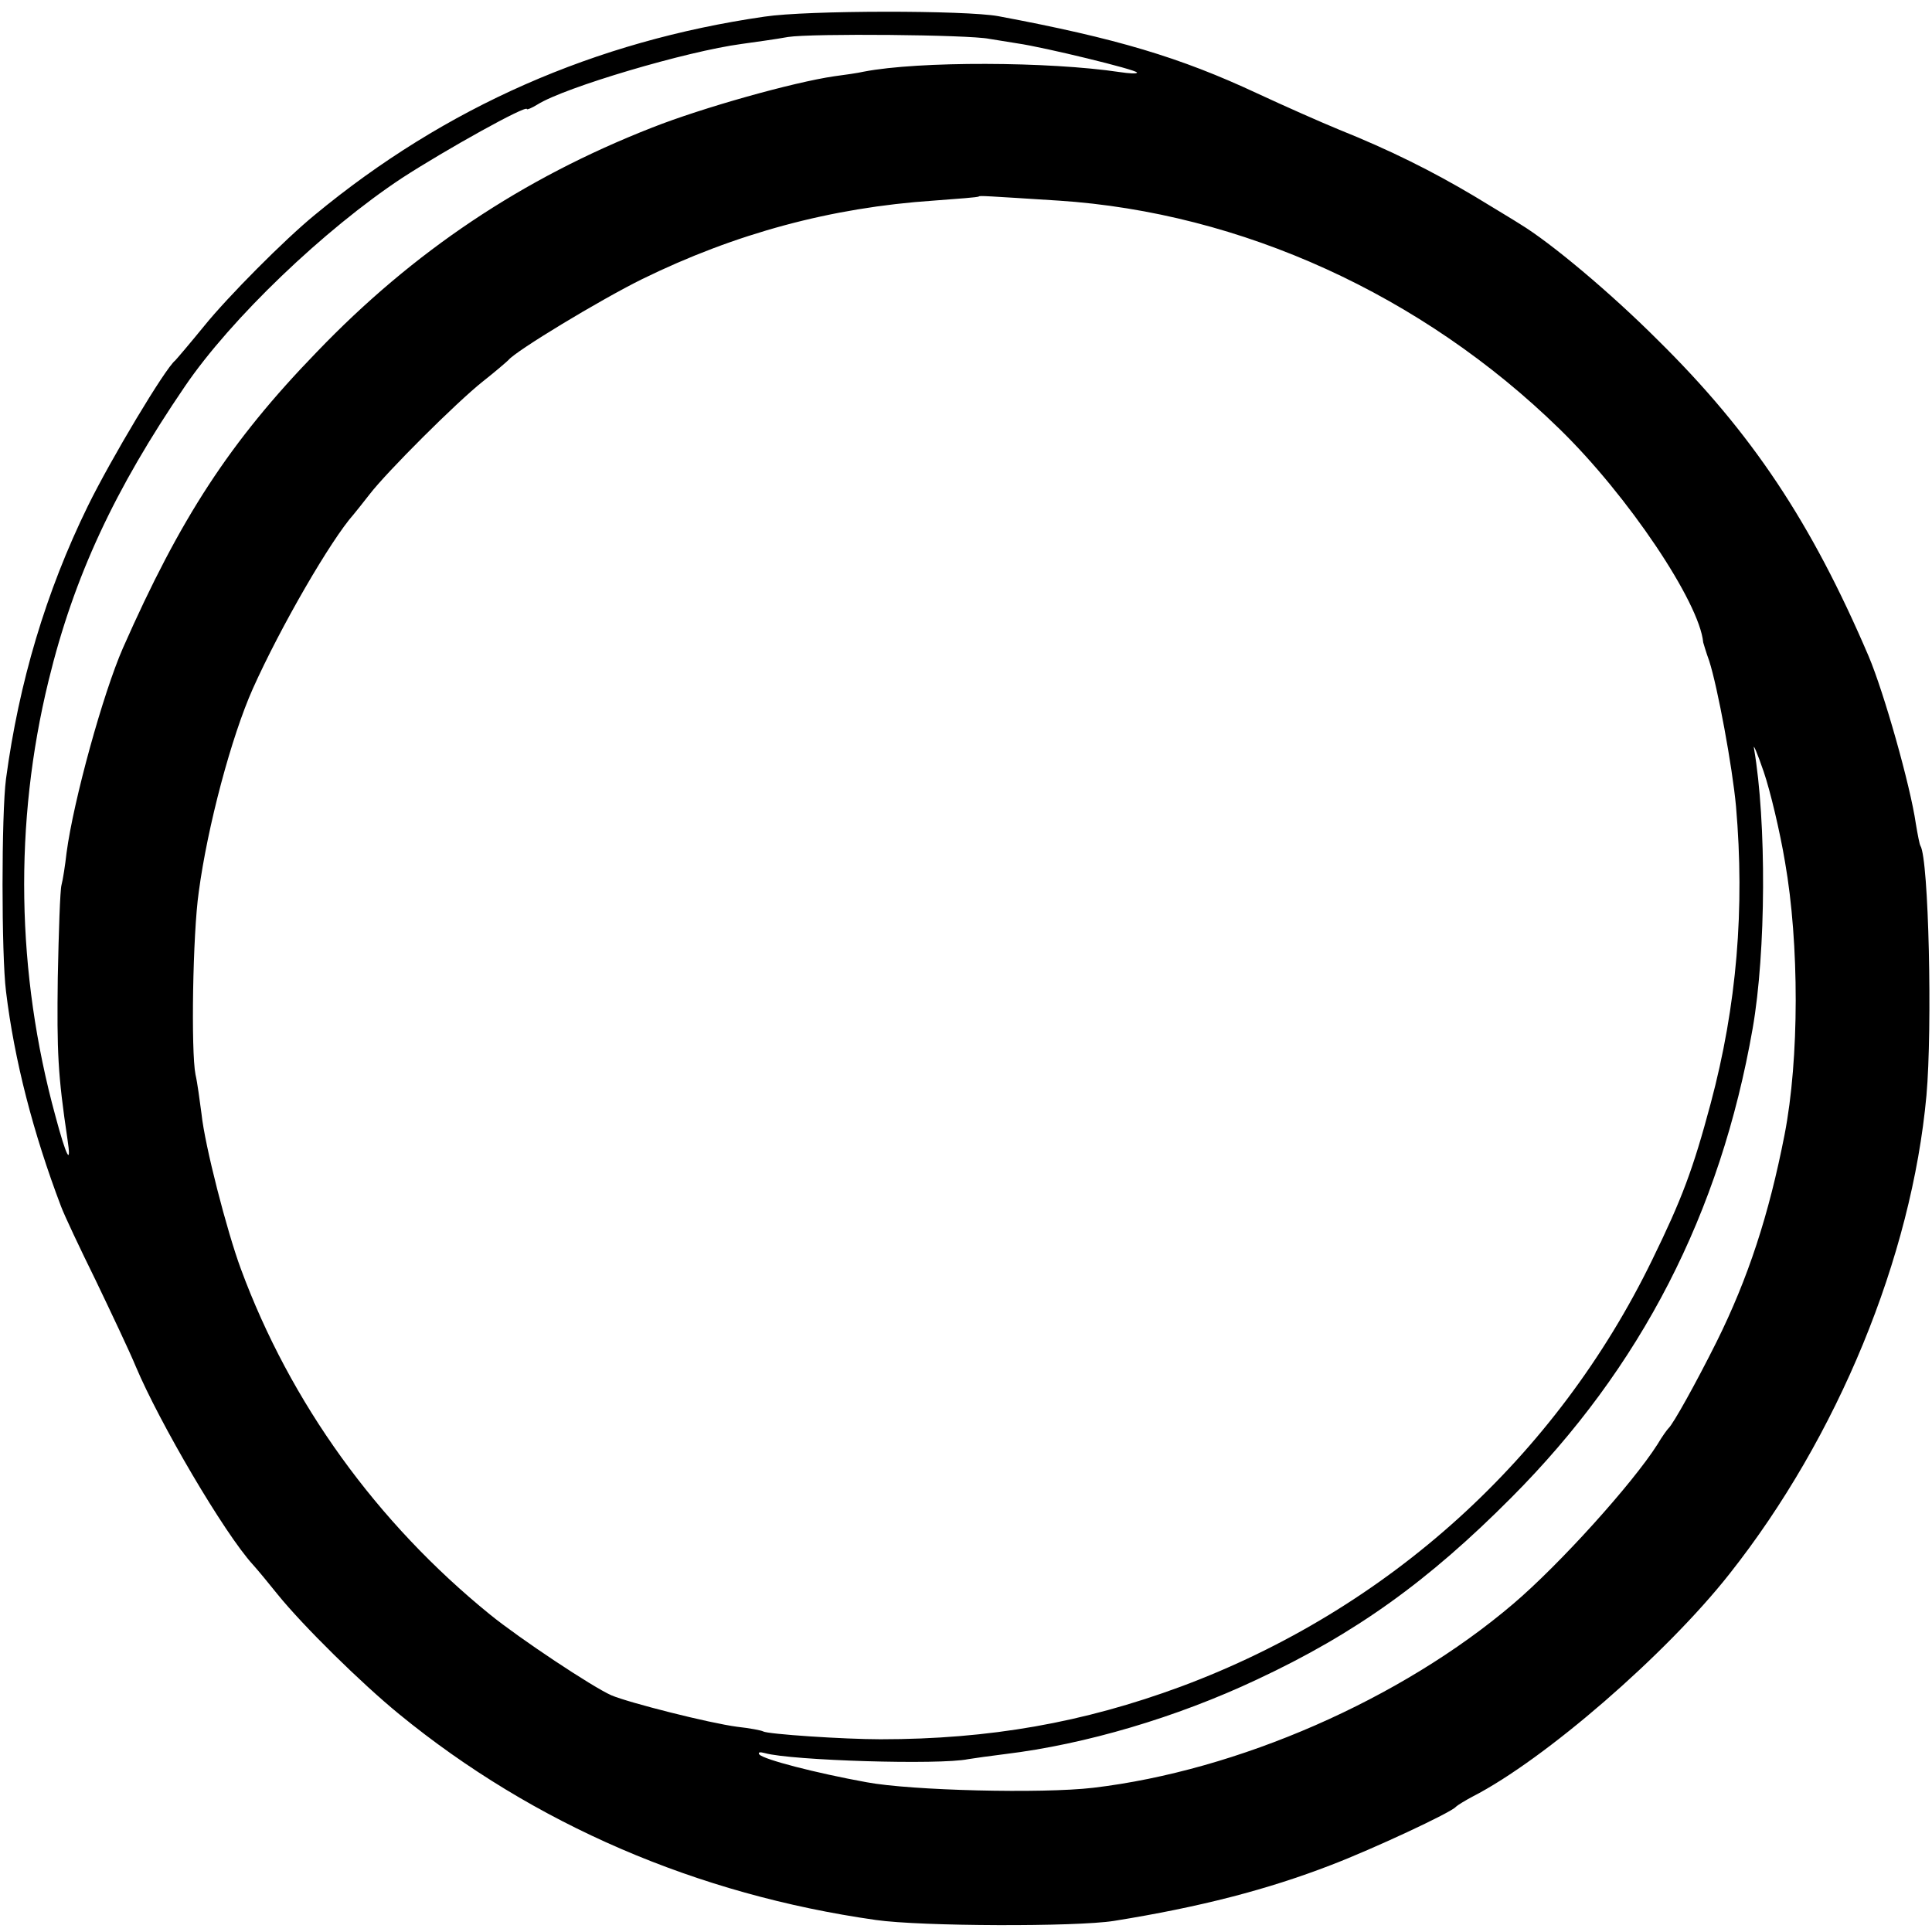 <svg version="1" xmlns="http://www.w3.org/2000/svg" width="557.333" height="557.333" viewBox="0 0 418 418"><path d="M165.4 3.6c-36.6 5.3-69 19.5-97.3 42.9-6.6 5.4-18.8 17.7-23.9 24-3.1 3.8-6 7.2-6.3 7.5C35.8 79.6 24 99.3 19 109.5c-9.1 18.6-14.9 38.2-17.7 59-1 7.6-1 38.1 0 46 1.8 14.9 5.9 30.7 11.9 46.5.7 1.9 4.1 9.1 7.5 16 3.3 6.9 7.3 15.3 8.7 18.7 5.1 12.1 19.1 36 25.3 42.8 1 1.1 3.4 4 5.4 6.5 5.5 6.8 18.2 19.3 26.3 25.9 29.1 23.8 64.4 39 103.1 44.5 9.8 1.4 43.3 1.5 51.5.2 18.7-3 33.3-6.8 47-12.1 8.9-3.4 26.1-11.4 27-12.6.3-.3 1.9-1.3 3.6-2.2 15.6-8 41.9-30.8 55.6-48.2 23.4-29.6 39.4-68.5 42.6-103.5 1.3-14.6.5-51.1-1.3-54-.2-.3-.6-2.4-1-4.8-1.2-8.3-6.9-28.4-10.2-36.2-12.4-29-25.3-48.4-45.7-68.5-10.2-10.2-23.1-21-29.7-25-.9-.6-5.4-3.3-10-6.1-9.1-5.4-18.1-9.9-29.3-14.4-3.9-1.6-11.8-5.1-17.6-7.8-16.7-7.8-30.4-11.9-56-16.7-7.1-1.3-41.4-1.3-50.6.1zM214 8.4c1.4.2 4.2.7 6.2 1 5.6.8 25.8 5.7 25.8 6.3 0 .3-1.7.2-3.7-.1-15.4-2.3-43.5-2.4-55.4-.1-1.3.3-4.1.7-6.4 1-8.9 1.3-28.5 6.8-39.4 11.1-28.1 11-51.7 26.8-72.6 48.6-18.8 19.4-29.5 35.9-41.9 64-4.3 9.8-10.7 33-12.2 44.3-.3 2.7-.8 5.9-1.1 7-.3 1.1-.6 10.1-.8 20-.2 16.2 0 20.9 2.1 35 .9 5.9-.2 4-2.6-5-8.5-31-9-63.5-1.5-94.2C16 124.7 24.8 105.9 40 83.6c10-14.7 30.2-34 47-45.1 9.4-6.1 27-15.9 27-14.9 0 .2 1-.2 2.3-1 5.9-3.7 32.2-11.5 44.2-13.1 2.8-.4 7.3-1 10-1.5 5.2-.8 39.1-.5 43.5.4zm15 35c39.6 2.6 78.7 20.4 108.4 49.4 14.8 14.4 30.3 37.5 31.1 46.2.1.3.6 2.1 1.3 4 1.8 5.6 5 22.8 5.8 31.5 1.9 22 .2 43-5.5 64.3-3.8 14.2-6.2 20.6-12.6 33.7-20.8 42.8-57.1 75.7-102 92.4-21.1 7.8-41.4 11.4-65 11.4-7.9 0-24.4-1.1-25.4-1.7-.3-.2-2.8-.7-5.6-1-6.1-.8-23.4-5.2-27.2-6.8-4.1-1.8-19.9-12.3-26.3-17.5-24.5-19.9-43.2-45.8-53.9-74.8-3-8.1-7.8-26.7-8.5-33.5-.4-3-.9-6.8-1.3-8.5-1-5-.6-30.5.7-39.5 1.9-14.3 7.1-33.7 11.7-44 6-13.4 16.9-32.2 21.8-37.7.5-.6 2.1-2.6 3.5-4.4 3.7-4.8 18.7-19.8 24.5-24.4 2.8-2.2 5.2-4.3 5.5-4.6 1.6-2 19.8-13 28.9-17.5 20.2-9.9 40.9-15.5 63.1-17 5.2-.4 9.6-.7 9.8-.9.2-.2 1.4-.1 17.2.9zm157.2 143.1c3.1 17.7 3.1 42.6-.1 59-3.4 17.4-7.9 31.1-14.7 44.8-4.5 9-9.4 17.8-10.4 18.7-.3.3-1.4 1.8-2.4 3.5-5.4 8.5-21.2 26-31.2 34.5-24.3 20.7-59.6 36.1-90.9 39.8-11.1 1.3-39.4.6-49-1.2-11-2-22.2-4.9-23.2-6-.4-.5.1-.6 1.2-.3 5.7 1.6 37.8 2.6 44 1.3 1.2-.2 4.8-.7 8-1.1 17.3-2.1 37-7.9 54.4-16.1 21.4-10 37.1-21.3 55.1-39.4 28.1-28.2 45.2-61.5 52.2-101.5 2.9-16.6 3-44.7.3-60.5-.3-1.4.7.9 2.1 5 1.4 4.1 3.5 12.9 4.6 19.5z"/></svg>